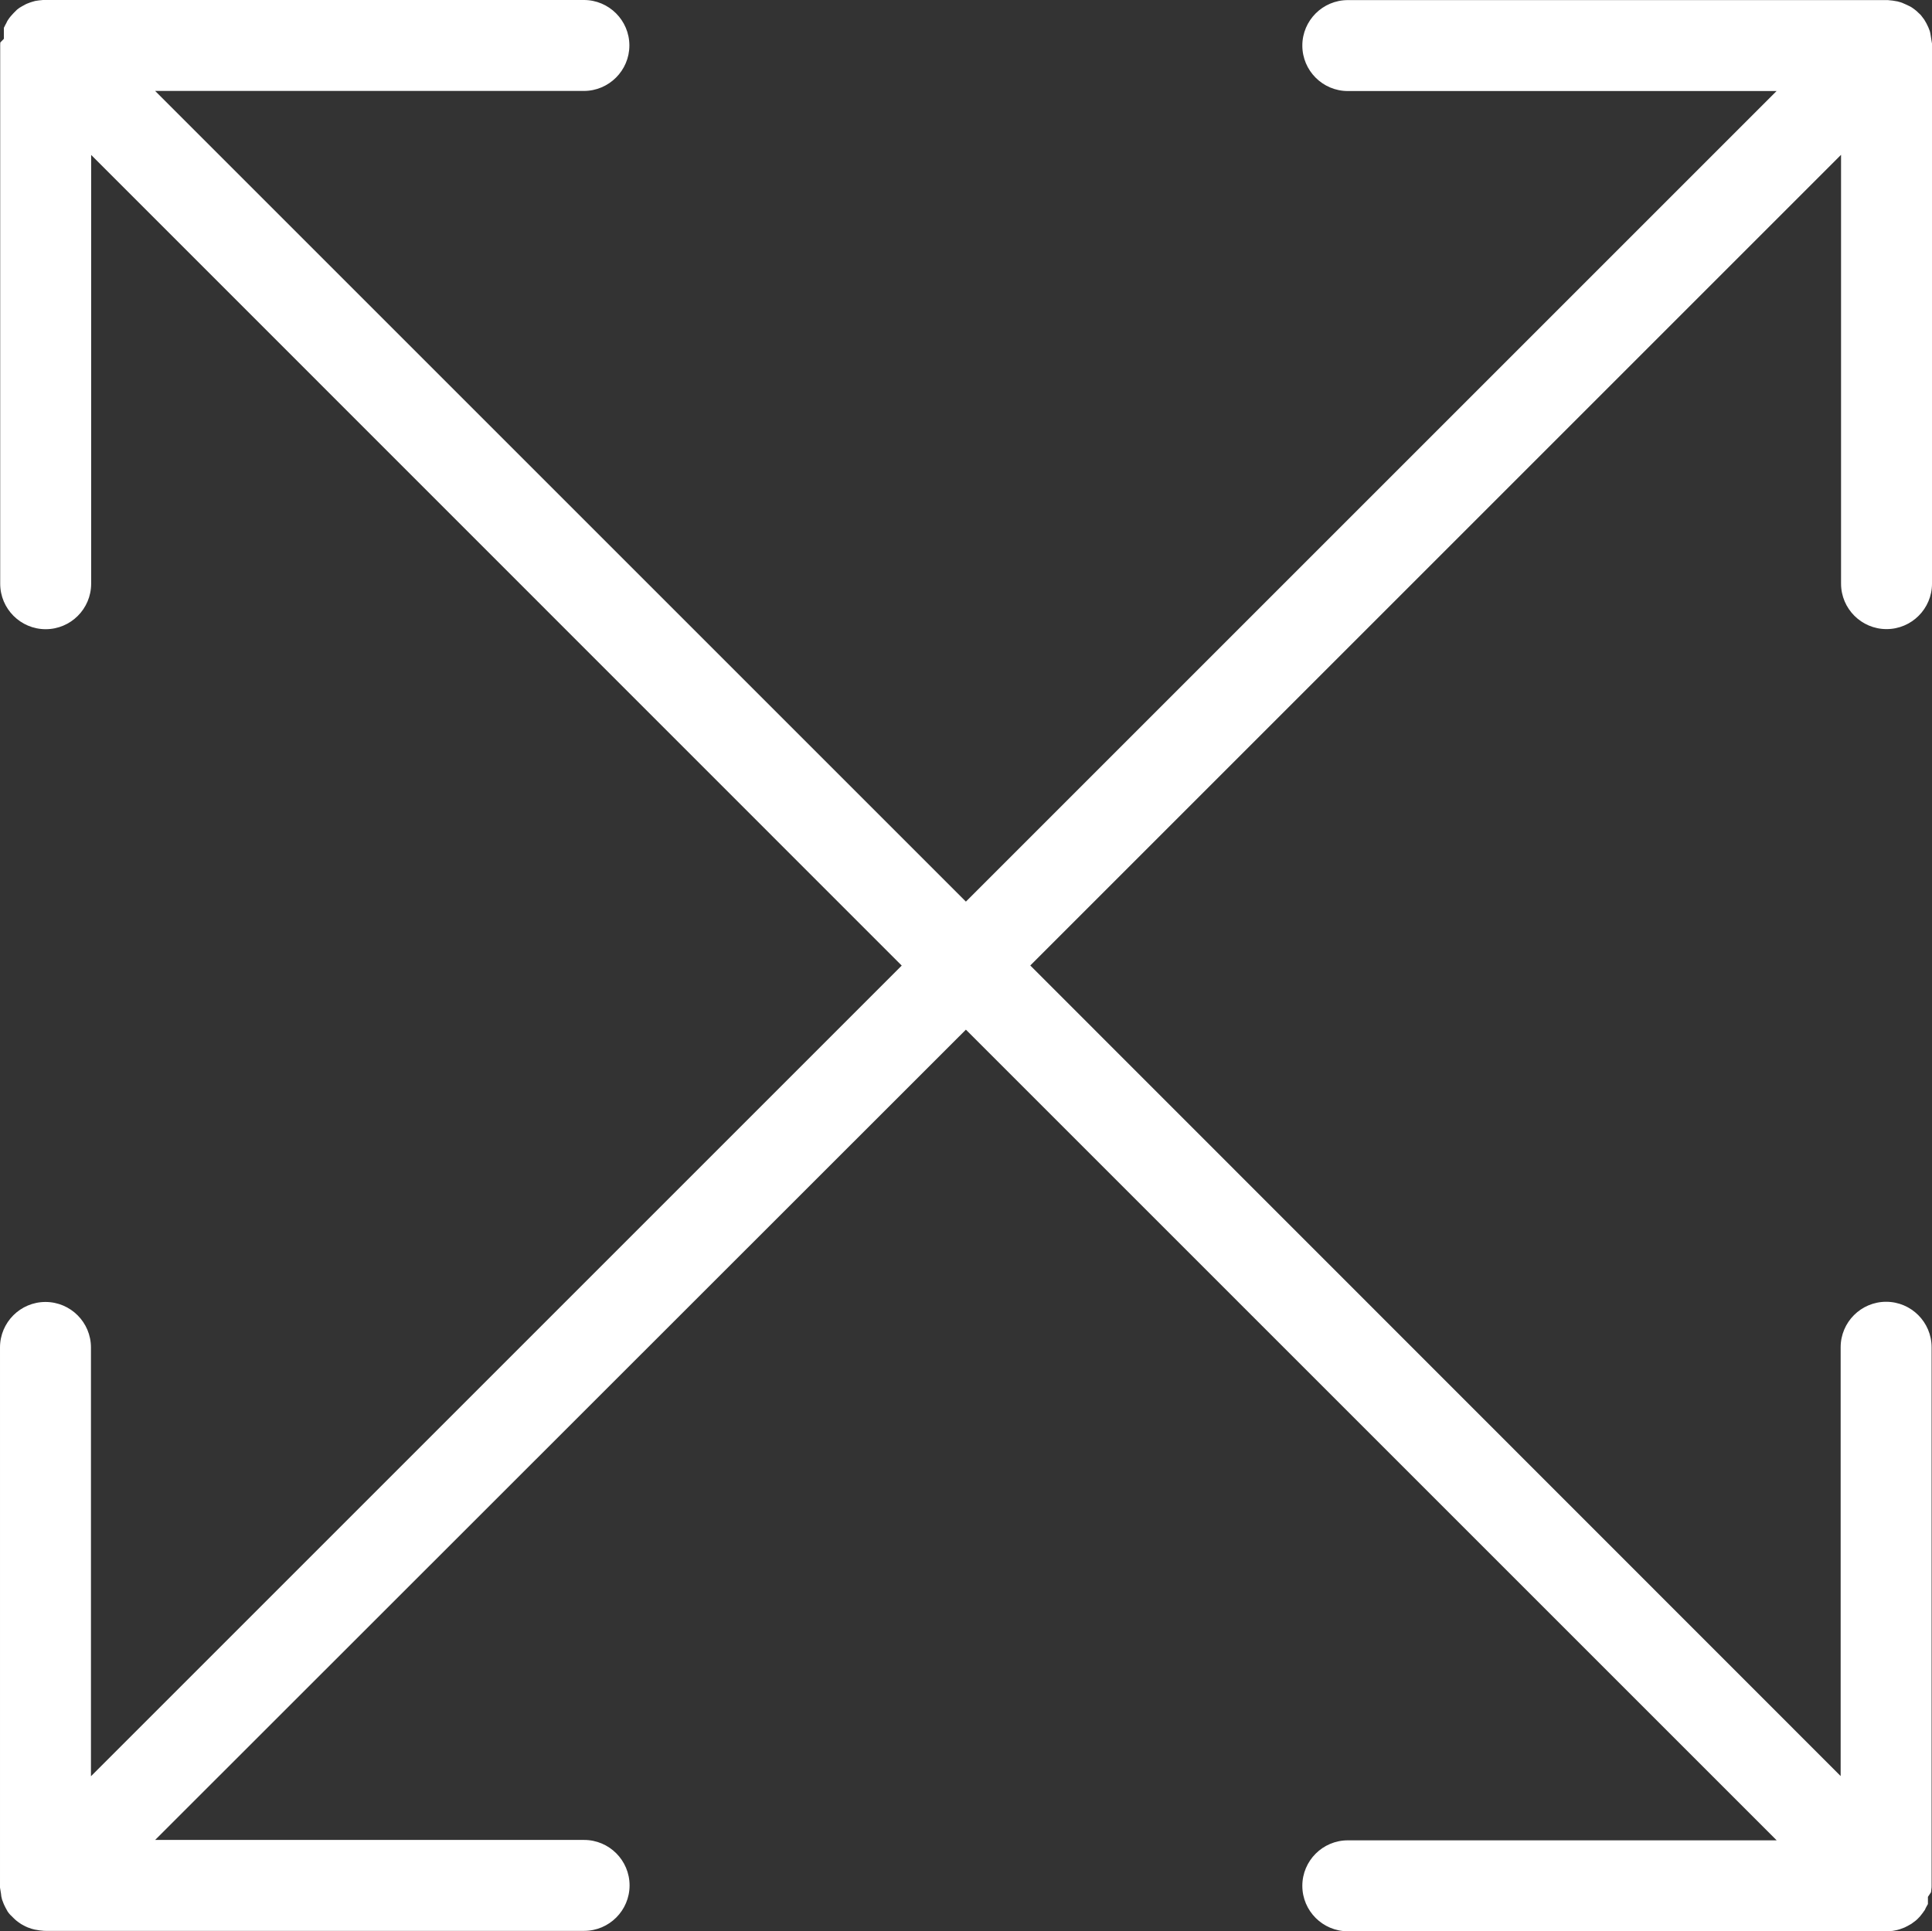 <?xml version="1.0" encoding="UTF-8"?>
<svg id="Calque_2" data-name="Calque 2" xmlns="http://www.w3.org/2000/svg" viewBox="0 0 194.16 194.12">
  <rect x="0" y="0" width="194.16" height="194.12" fill="#333333" stroke="none"/>
  <defs>
    <style>
      .cls-1 {
        fill: #fff;
      }
    </style>
  </defs>
  <g id="Calque_1-2" data-name="Calque 1">
    <path class="cls-1" d="M135.45,194.11c-2.52,0-4.57-2.05-4.57-4.57s2.05-4.57,4.57-4.57h43.1l-81.48-81.48L15.59,184.93h43.11c2.52,0,4.57,2.05,4.57,4.57s-2.05,4.57-4.57,4.57H4.59c-.11,0-.22,0-.33-.02l-.29-.03c-.07-.01-.48-.08-.48-.08-.05-.01-.31-.08-.31-.08-.06-.02-.16-.06-.26-.09l-.14-.05c-.08-.03-.15-.07-.22-.1l-.23-.12c-.12-.06-.16-.08-.2-.11-.23-.15-.34-.24-.45-.32-.1-.08-.21-.18-.32-.29l-.15-.15c-.13-.12-.22-.21-.3-.31-.02-.03-.08-.11-.14-.19l-.21-.38-.06-.12c-.04-.08-.08-.17-.12-.25,0,0-.12-.3-.15-.39l-.03-.09-.07-.3-.03-.27-.1-.61v-54.29c0-2.52,2.05-4.57,4.57-4.57s4.57,2.05,4.57,4.57v43.1l81.48-81.48L9.16,15.57v43.1c0,2.52-2.05,4.57-4.57,4.57S.02,61.19.02,58.67V4.54c0-.09,0-.18.01-.27l.36-.37v-1.11c.06-.1.09-.18.13-.26.06-.09.13-.24.21-.41l.09-.14c.09-.14.17-.24.26-.35s.19-.22.29-.32l.34-.34c.1-.08.18-.13.25-.19l.12-.07c.12-.07.23-.14.34-.19l.12-.07c.05-.02.11-.05.17-.08l.08-.03c.17-.07.29-.11.42-.15l.21-.06.1-.03s.33-.05.39-.06l.41-.04h54.36c2.52,0,4.57,2.05,4.57,4.57s-2.06,4.57-4.57,4.57H15.59l81.48,81.48L178.54,9.15h-43.09c-2.52,0-4.57-2.05-4.57-4.57S132.93.01,135.45.01h54.14c.11,0,.21,0,.32.02l.3.03c.07.01.53.09.53.09h-.01s.04.01.09.03l.19.05s.1.03.17.06l.11.05c.13.06.24.1.34.15l.35.17.15.09c.17.11.28.2.38.28l.1.08s.14.13.23.22l.1.09c.08.07.12.13.16.18.11.15.2.26.28.37l.22.38s.14.28.18.37l.03.07c.05.14.09.24.13.34l.05.21.17,1.04v54.28c0,2.52-2.05,4.57-4.57,4.57s-4.57-2.05-4.57-4.57V15.56l-81.48,81.48,81.44,81.47v-43.1c0-2.52,2.05-4.57,4.57-4.57s4.57,2.05,4.57,4.57v54.12c0,.11,0,.21-.02.32l-.04.34-.31.46v.72s-.06.1-.1.18l-.12.22-.09.2-.09.12c-.09.14-.17.24-.25.34l-.16.2-.26.27c-.05.05-.11.09-.16.14-.16.12-.29.22-.43.32-.08.05-.39.22-.39.22-.11.06-.21.11-.3.15l-.08.03c-.17.06-.28.11-.4.15l-.29.08s-.39.08-.42.08l-.25.02-.22.03h-54.3l.01-.01Z"/>
  </g>
</svg>